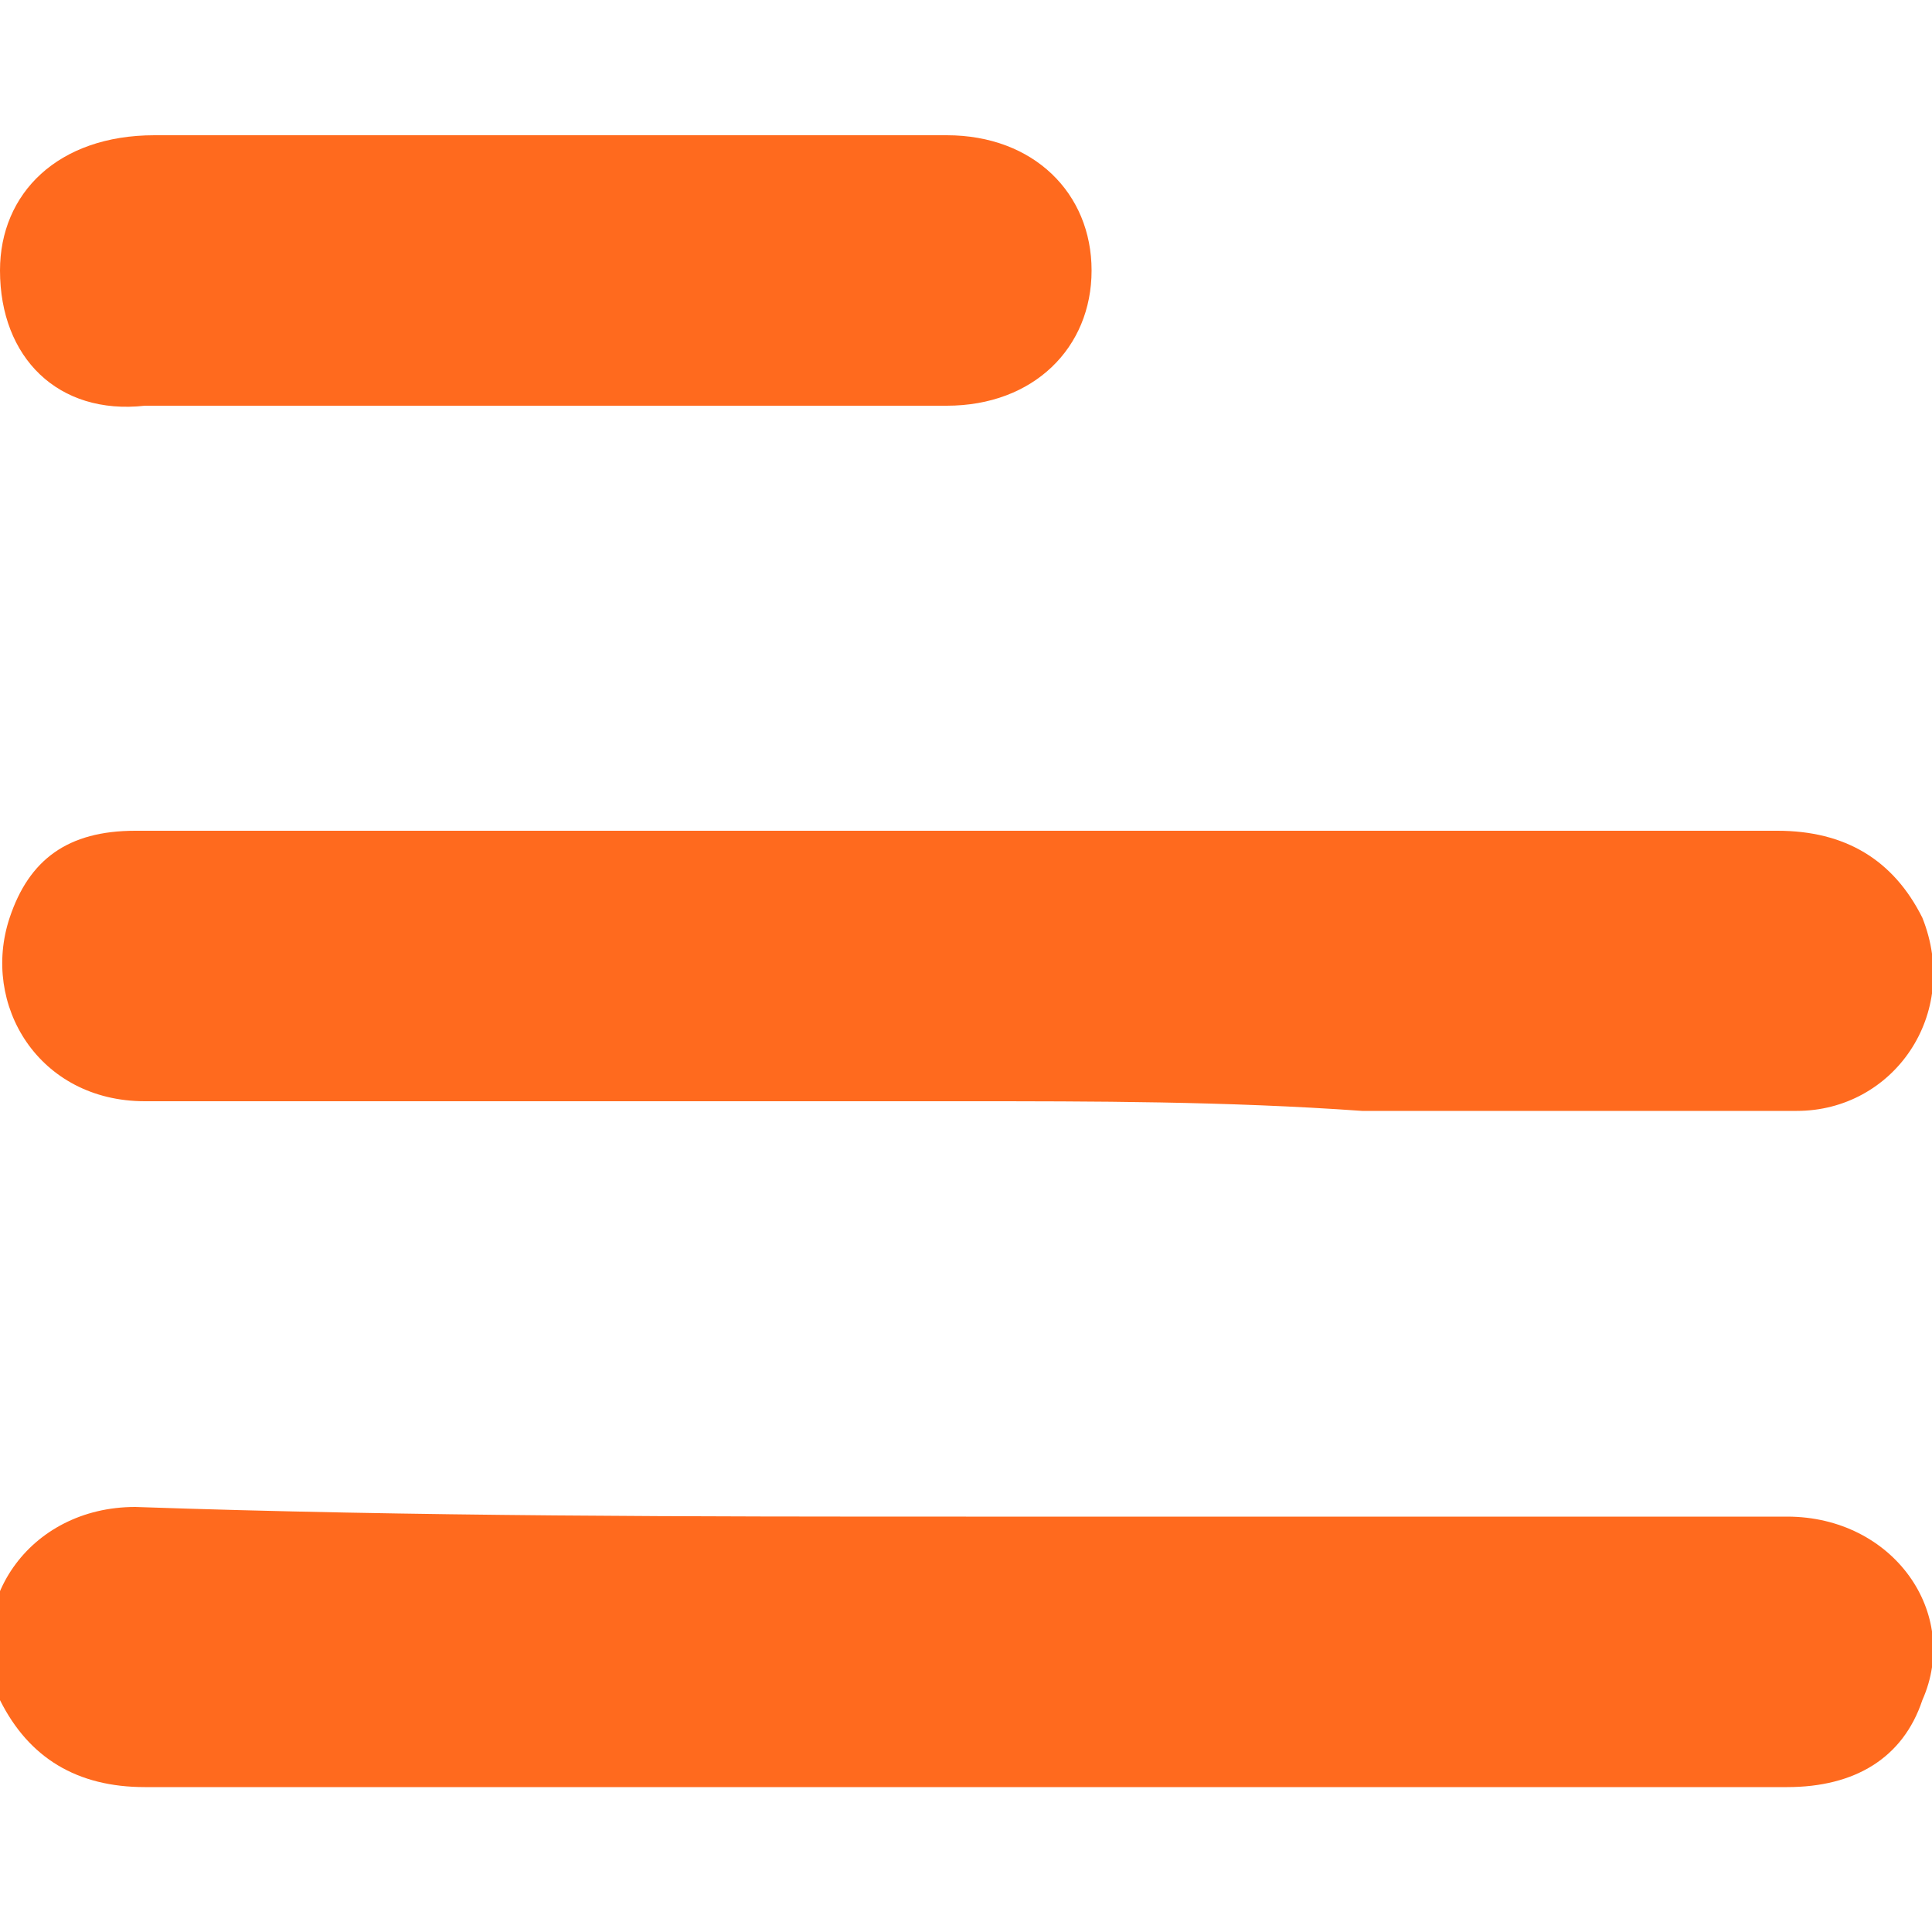 <?xml version="1.0" encoding="UTF-8"?>
<!-- Generator: Adobe Illustrator 24.0.1, SVG Export Plug-In . SVG Version: 6.00 Build 0)  -->
<svg id="Layer_1" enable-background="new 0 0 20 20" version="1.1" viewBox="0 0 20 20" xml:space="preserve" xmlns="http://www.w3.org/2000/svg">
<style type="text/css">
	.st0{fill:#FF6A1E;}
</style>

	<path class="st0" d="m10 15.7h8.5c1.1 0 1.8 1 1.4 1.9-0.2 0.6-0.7 0.9-1.4 0.9h-2.8-14.2c-0.7 0-1.2-0.3-1.5-0.9-0.4-1 0.3-2 1.4-2 2.9 0.1 5.8 0.1 8.6 0.1z"/>
	<path class="st0" d="m10 11.4h-8.5c-1.1 0-1.7-1-1.4-1.9 0.2-0.6 0.6-0.9 1.3-0.9h0.8 16.2c0.7 0 1.2 0.3 1.5 0.9 0.4 1-0.3 2-1.3 2h-4.5c-1.4-0.1-2.8-0.1-4.1-0.1z"/>
	<path class="st0" d="m5.7 1.4h4.1c0.9 0 1.5 0.6 1.5 1.4s-0.6 1.4-1.5 1.4h-8.3c-0.9 0.1-1.5-0.5-1.5-1.4 0-0.8 0.6-1.4 1.6-1.4h4.1z"/>

</svg>
